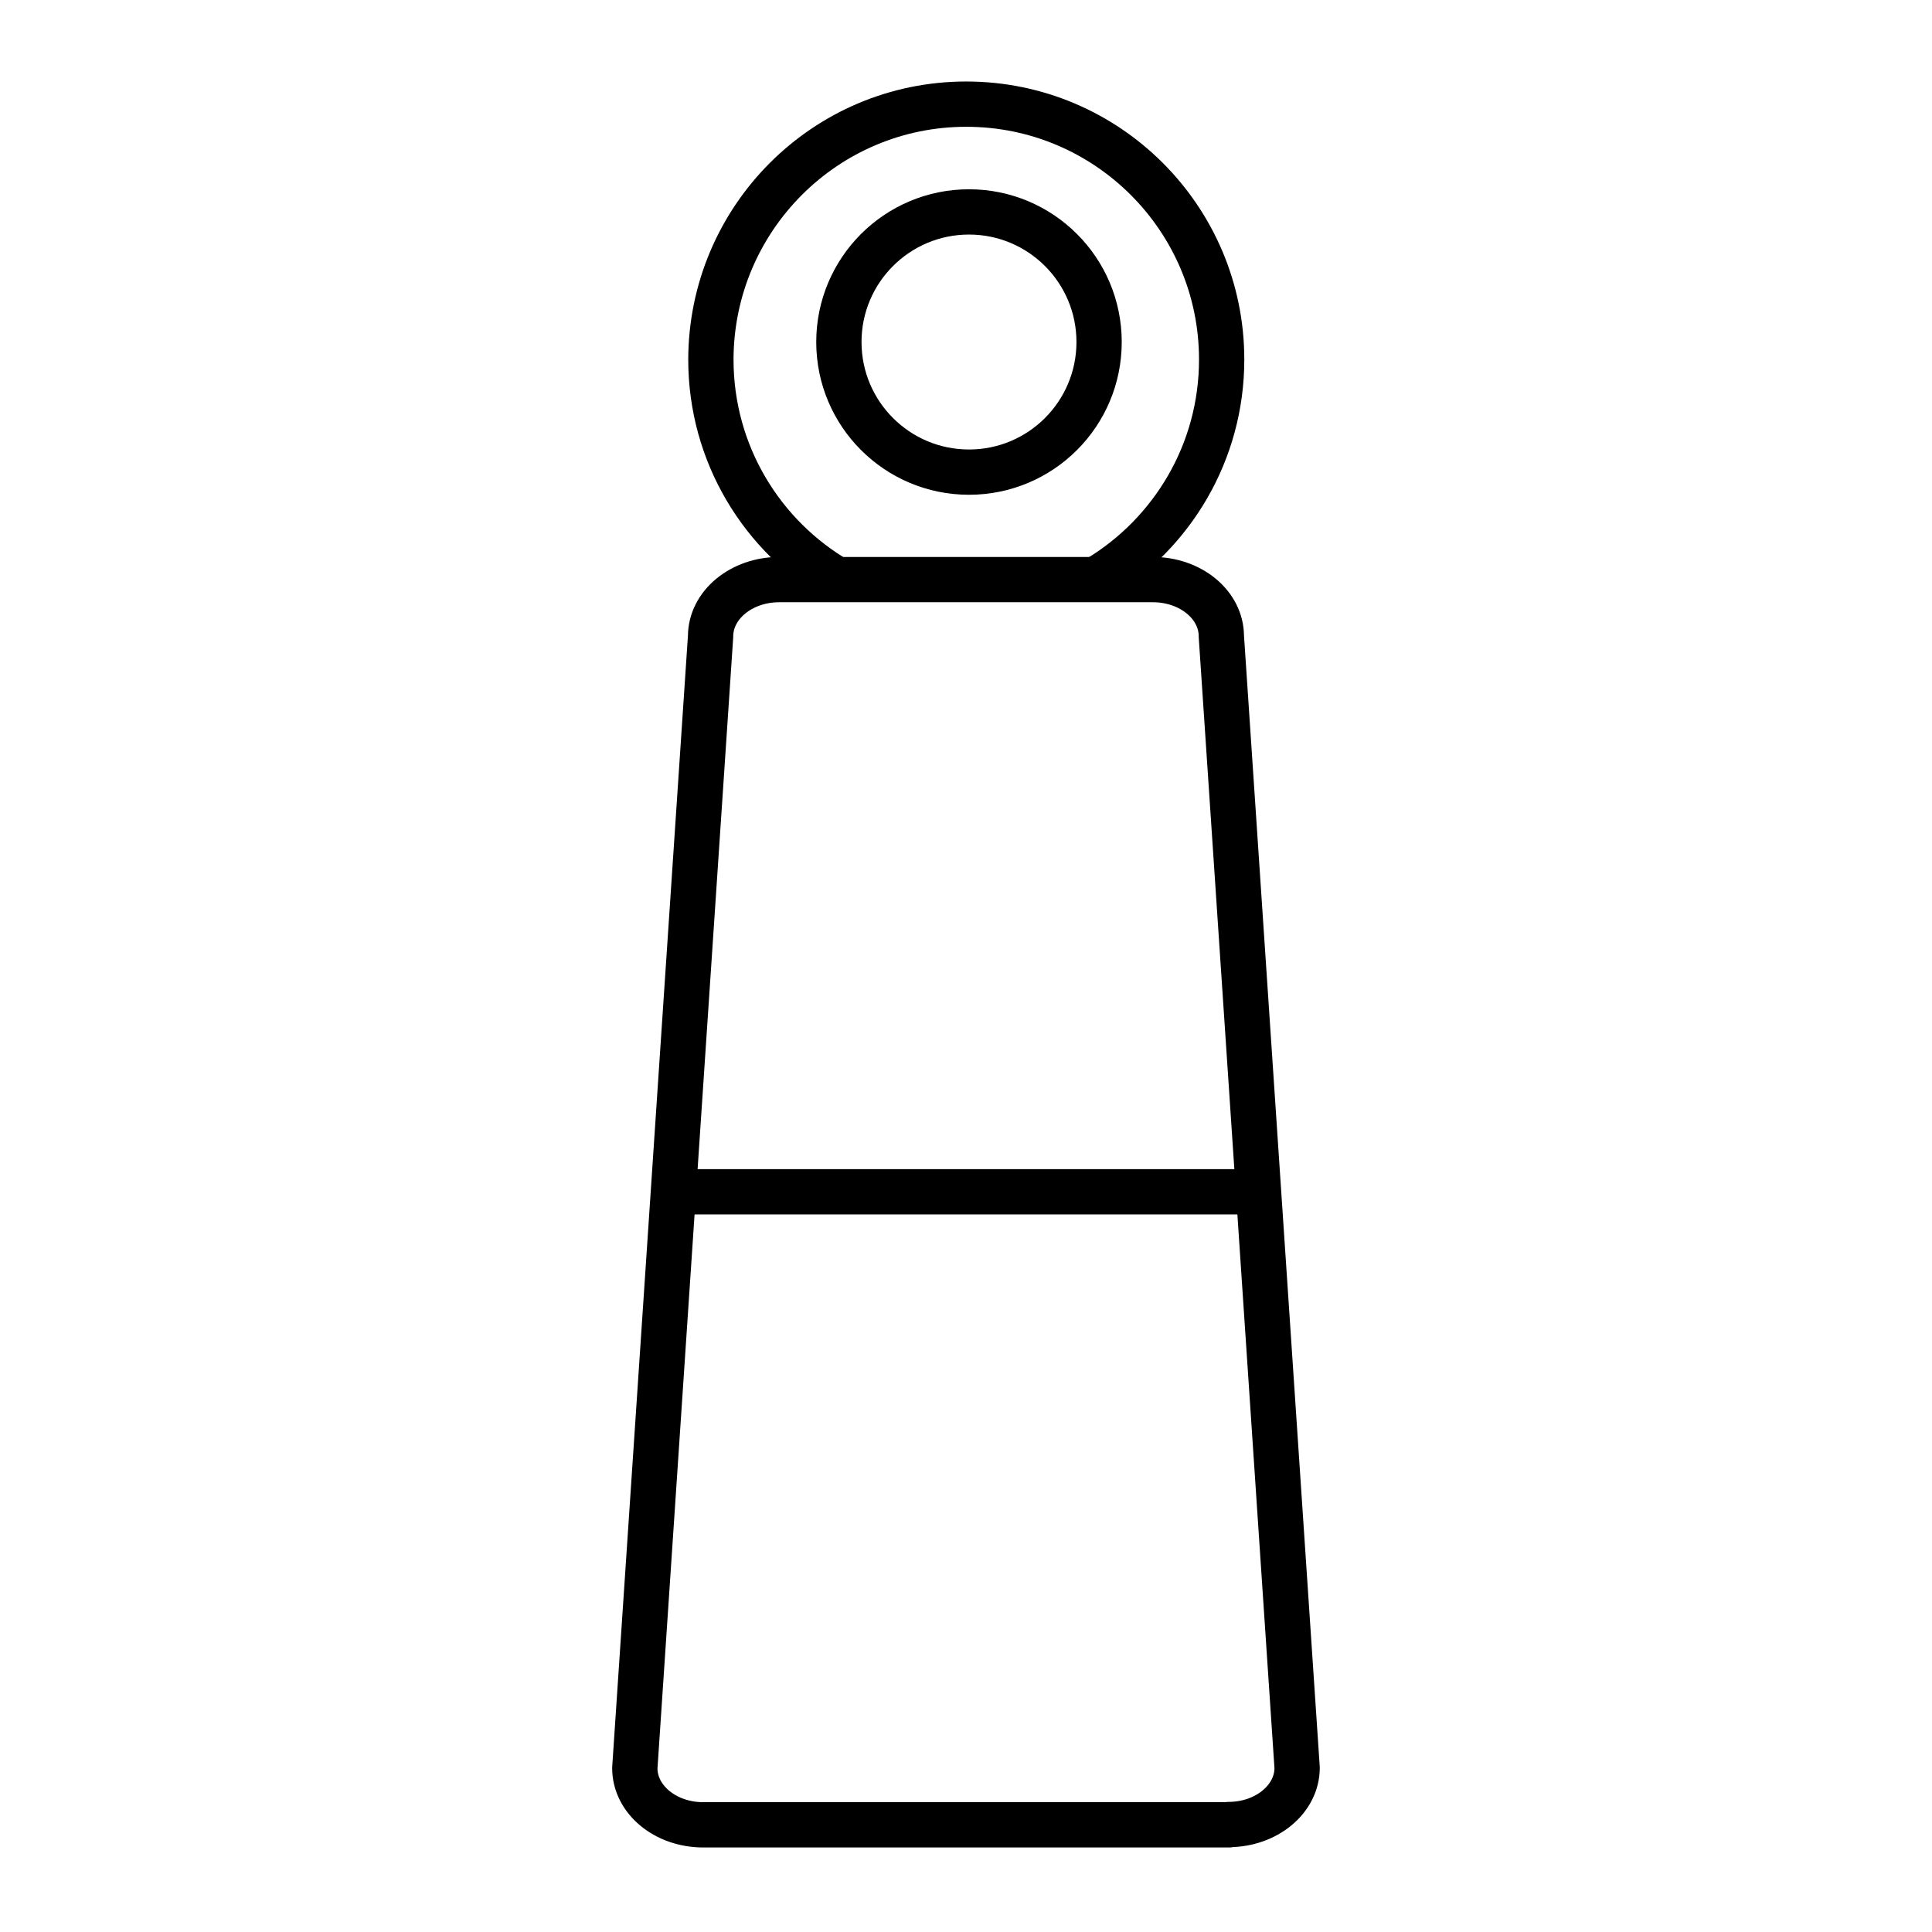 <svg width="64" height="64" viewBox="0 0 64 64" fill="none" xmlns="http://www.w3.org/2000/svg">
<g clip-path="url(#clip0_4634_267224)">
<path d="M27.769 19.23C25.249 17.77 23.549 15.04 23.549 11.91C23.559 7.24 27.339 3.45 32.009 3.45C36.679 3.45 40.469 7.24 40.469 11.91C40.469 14.98 38.829 17.67 36.379 19.15" stroke="black" stroke-width="1.5"/>
<path d="M32.099 15.64C34.479 15.64 36.409 13.71 36.409 11.33C36.409 8.95 34.479 7.02 32.099 7.02C29.719 7.02 27.789 8.95 27.789 11.33C27.789 13.71 29.719 15.64 32.099 15.64Z" stroke="black" stroke-width="1.5"/>
<path d="M40.709 60.45H23.299C22.039 60.45 21.029 59.61 21.029 58.57L23.539 21.08C23.539 20.04 24.559 19.2 25.809 19.2H38.189C39.449 19.2 40.459 20.04 40.459 21.08L42.969 58.56C42.969 59.6 41.949 60.44 40.699 60.44L40.709 60.45Z" stroke="black" stroke-width="1.5" stroke-linejoin="round"/>
<path d="M22.898 39.48H41.868" stroke="black" stroke-width="1.5" stroke-linejoin="round"/>
</g>
<defs>
<clipPath id="clip0_4634_267224">
<rect width="23.45" height="58.5" fill="white" transform="translate(20.279 2.7)"/>
</clipPath>
</defs>
</svg>
